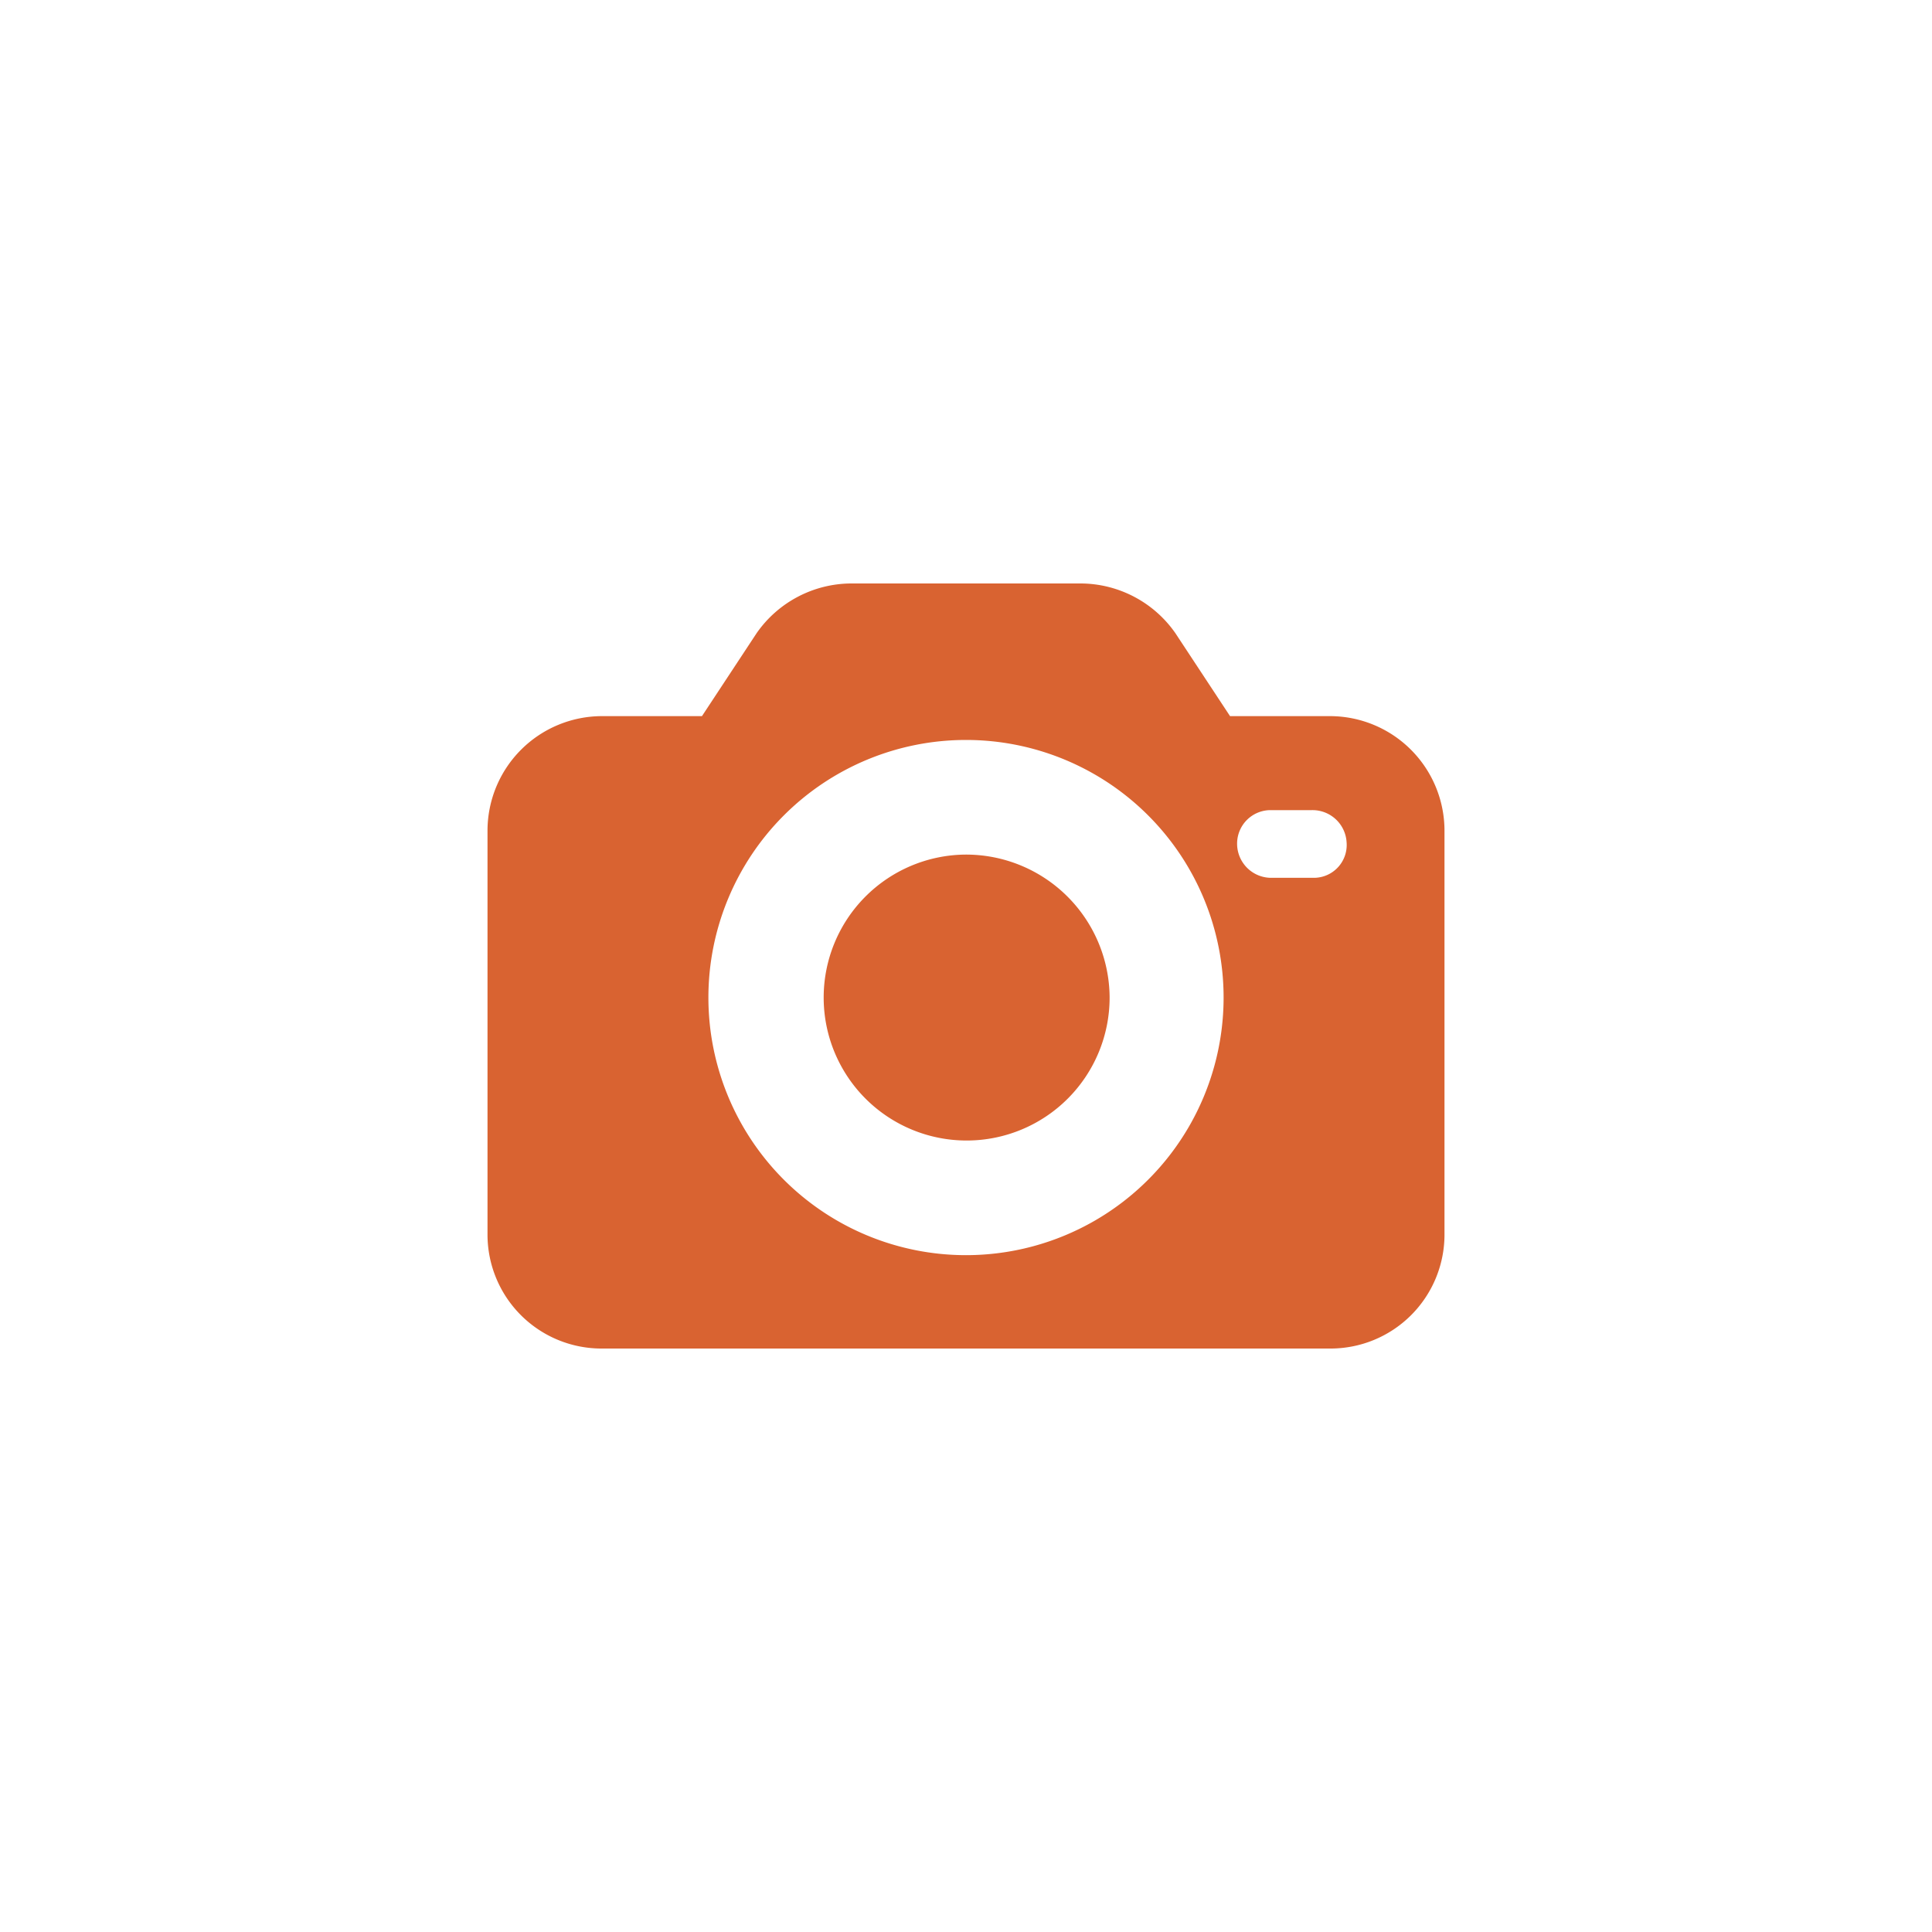 <svg xmlns="http://www.w3.org/2000/svg" id="Capa_1" data-name="Capa 1" viewBox="0 0 30 30"><defs><style>.cls-1{fill:#d96331;}</style></defs><path class="cls-1" d="M20.65,11.12H19.1l-.85-1.29a1.8,1.8,0,0,0-1.47-.77H13.22a1.8,1.8,0,0,0-1.47.77l-.85,1.29H9.35A1.78,1.78,0,0,0,7.57,12.9v6.27a1.77,1.77,0,0,0,1.78,1.77h11.3a1.77,1.77,0,0,0,1.78-1.77V12.9A1.78,1.78,0,0,0,20.65,11.12ZM15,19.49a4,4,0,1,1,4-4A4,4,0,0,1,15,19.49Zm5.43-5.86h-.72a.53.53,0,0,1-.5-.55.52.52,0,0,1,.5-.5h.65a.53.53,0,0,1,.55.5A.51.51,0,0,1,20.43,13.63Z"></path><path class="cls-1" d="M15,13.27a2.22,2.22,0,1,0,2.23,2.21A2.23,2.23,0,0,0,15,13.27Z"></path></svg>